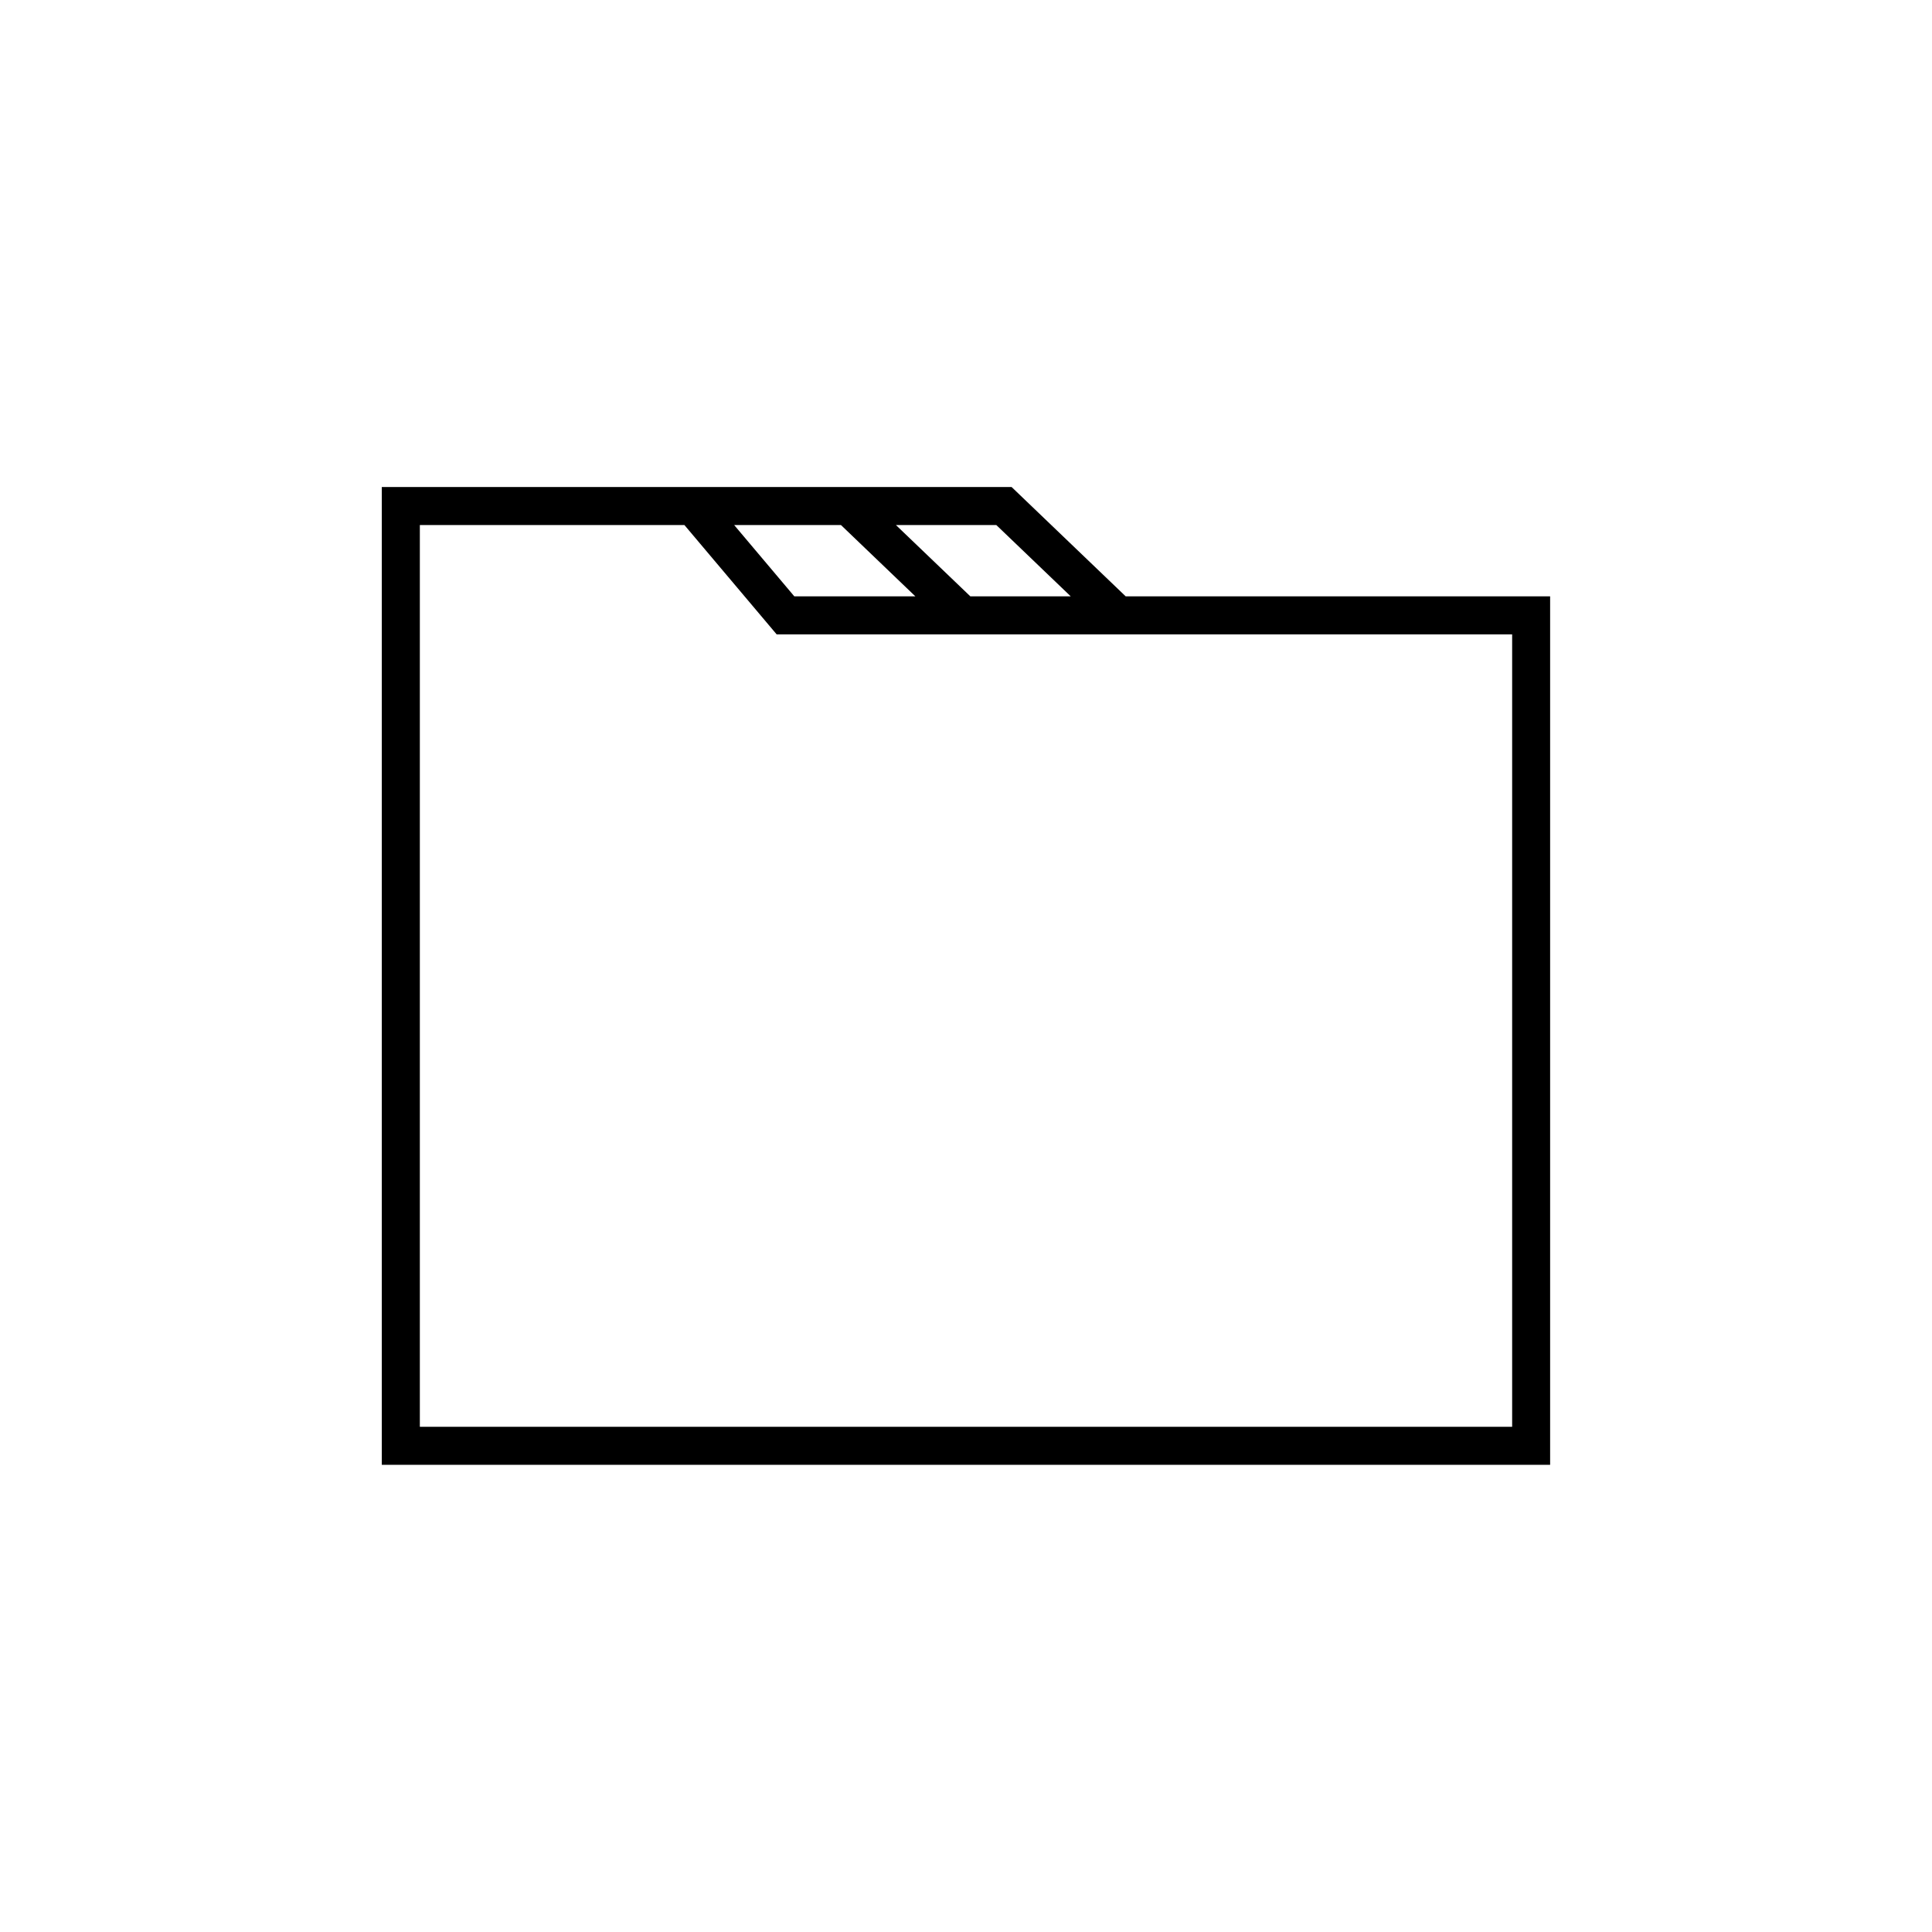<?xml version="1.0" encoding="UTF-8"?>
<!-- Uploaded to: SVG Repo, www.svgrepo.com, Generator: SVG Repo Mixer Tools -->
<svg fill="#000000" width="800px" height="800px" version="1.1" viewBox="144 144 512 512" xmlns="http://www.w3.org/2000/svg">
 <path d="m442.32 302.04-30.23-28.969h-166.91v259.12h309.62v-230.16zm-41.168 0-19.719-18.895h26.605l19.719 18.895zm-46.648 0-15.941-18.895h28.305l19.715 18.895zm190.23 10.074v210h-289.47v-238.97h70.117l24.441 28.969z"/>
</svg>